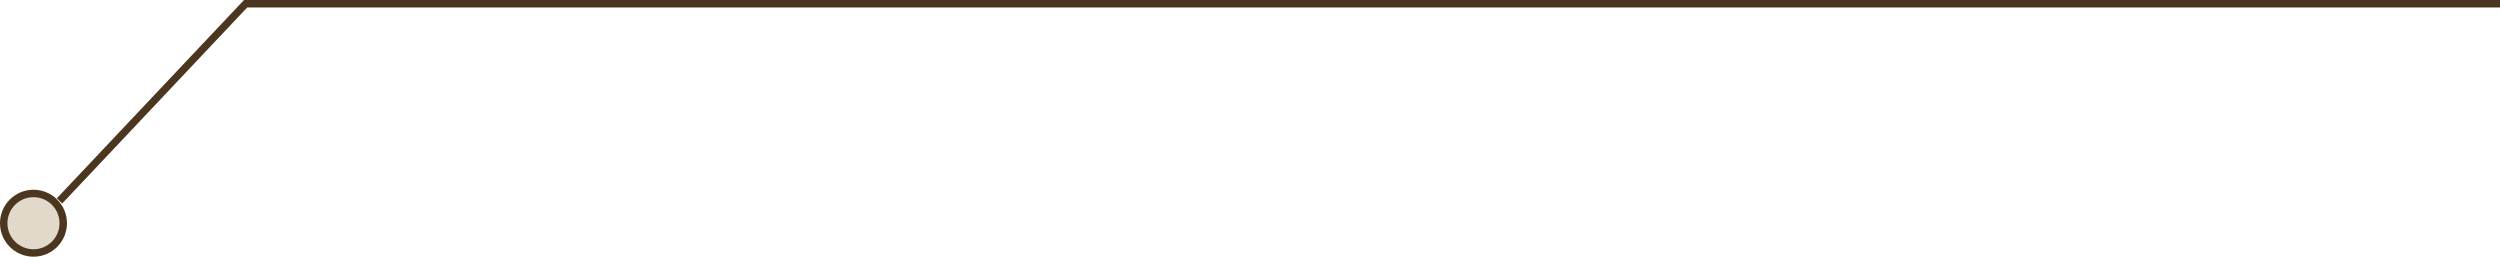 <?xml version="1.0" encoding="UTF-8"?> <svg xmlns="http://www.w3.org/2000/svg" width="672" height="69" viewBox="0 0 672 69" fill="none"><path d="M16 54L66.025 1L672 1" stroke="#4C361F" stroke-width="2"></path><circle cx="9" cy="60" r="8" fill="#E1DACA" stroke="#4C361F" stroke-width="2"></circle></svg> 